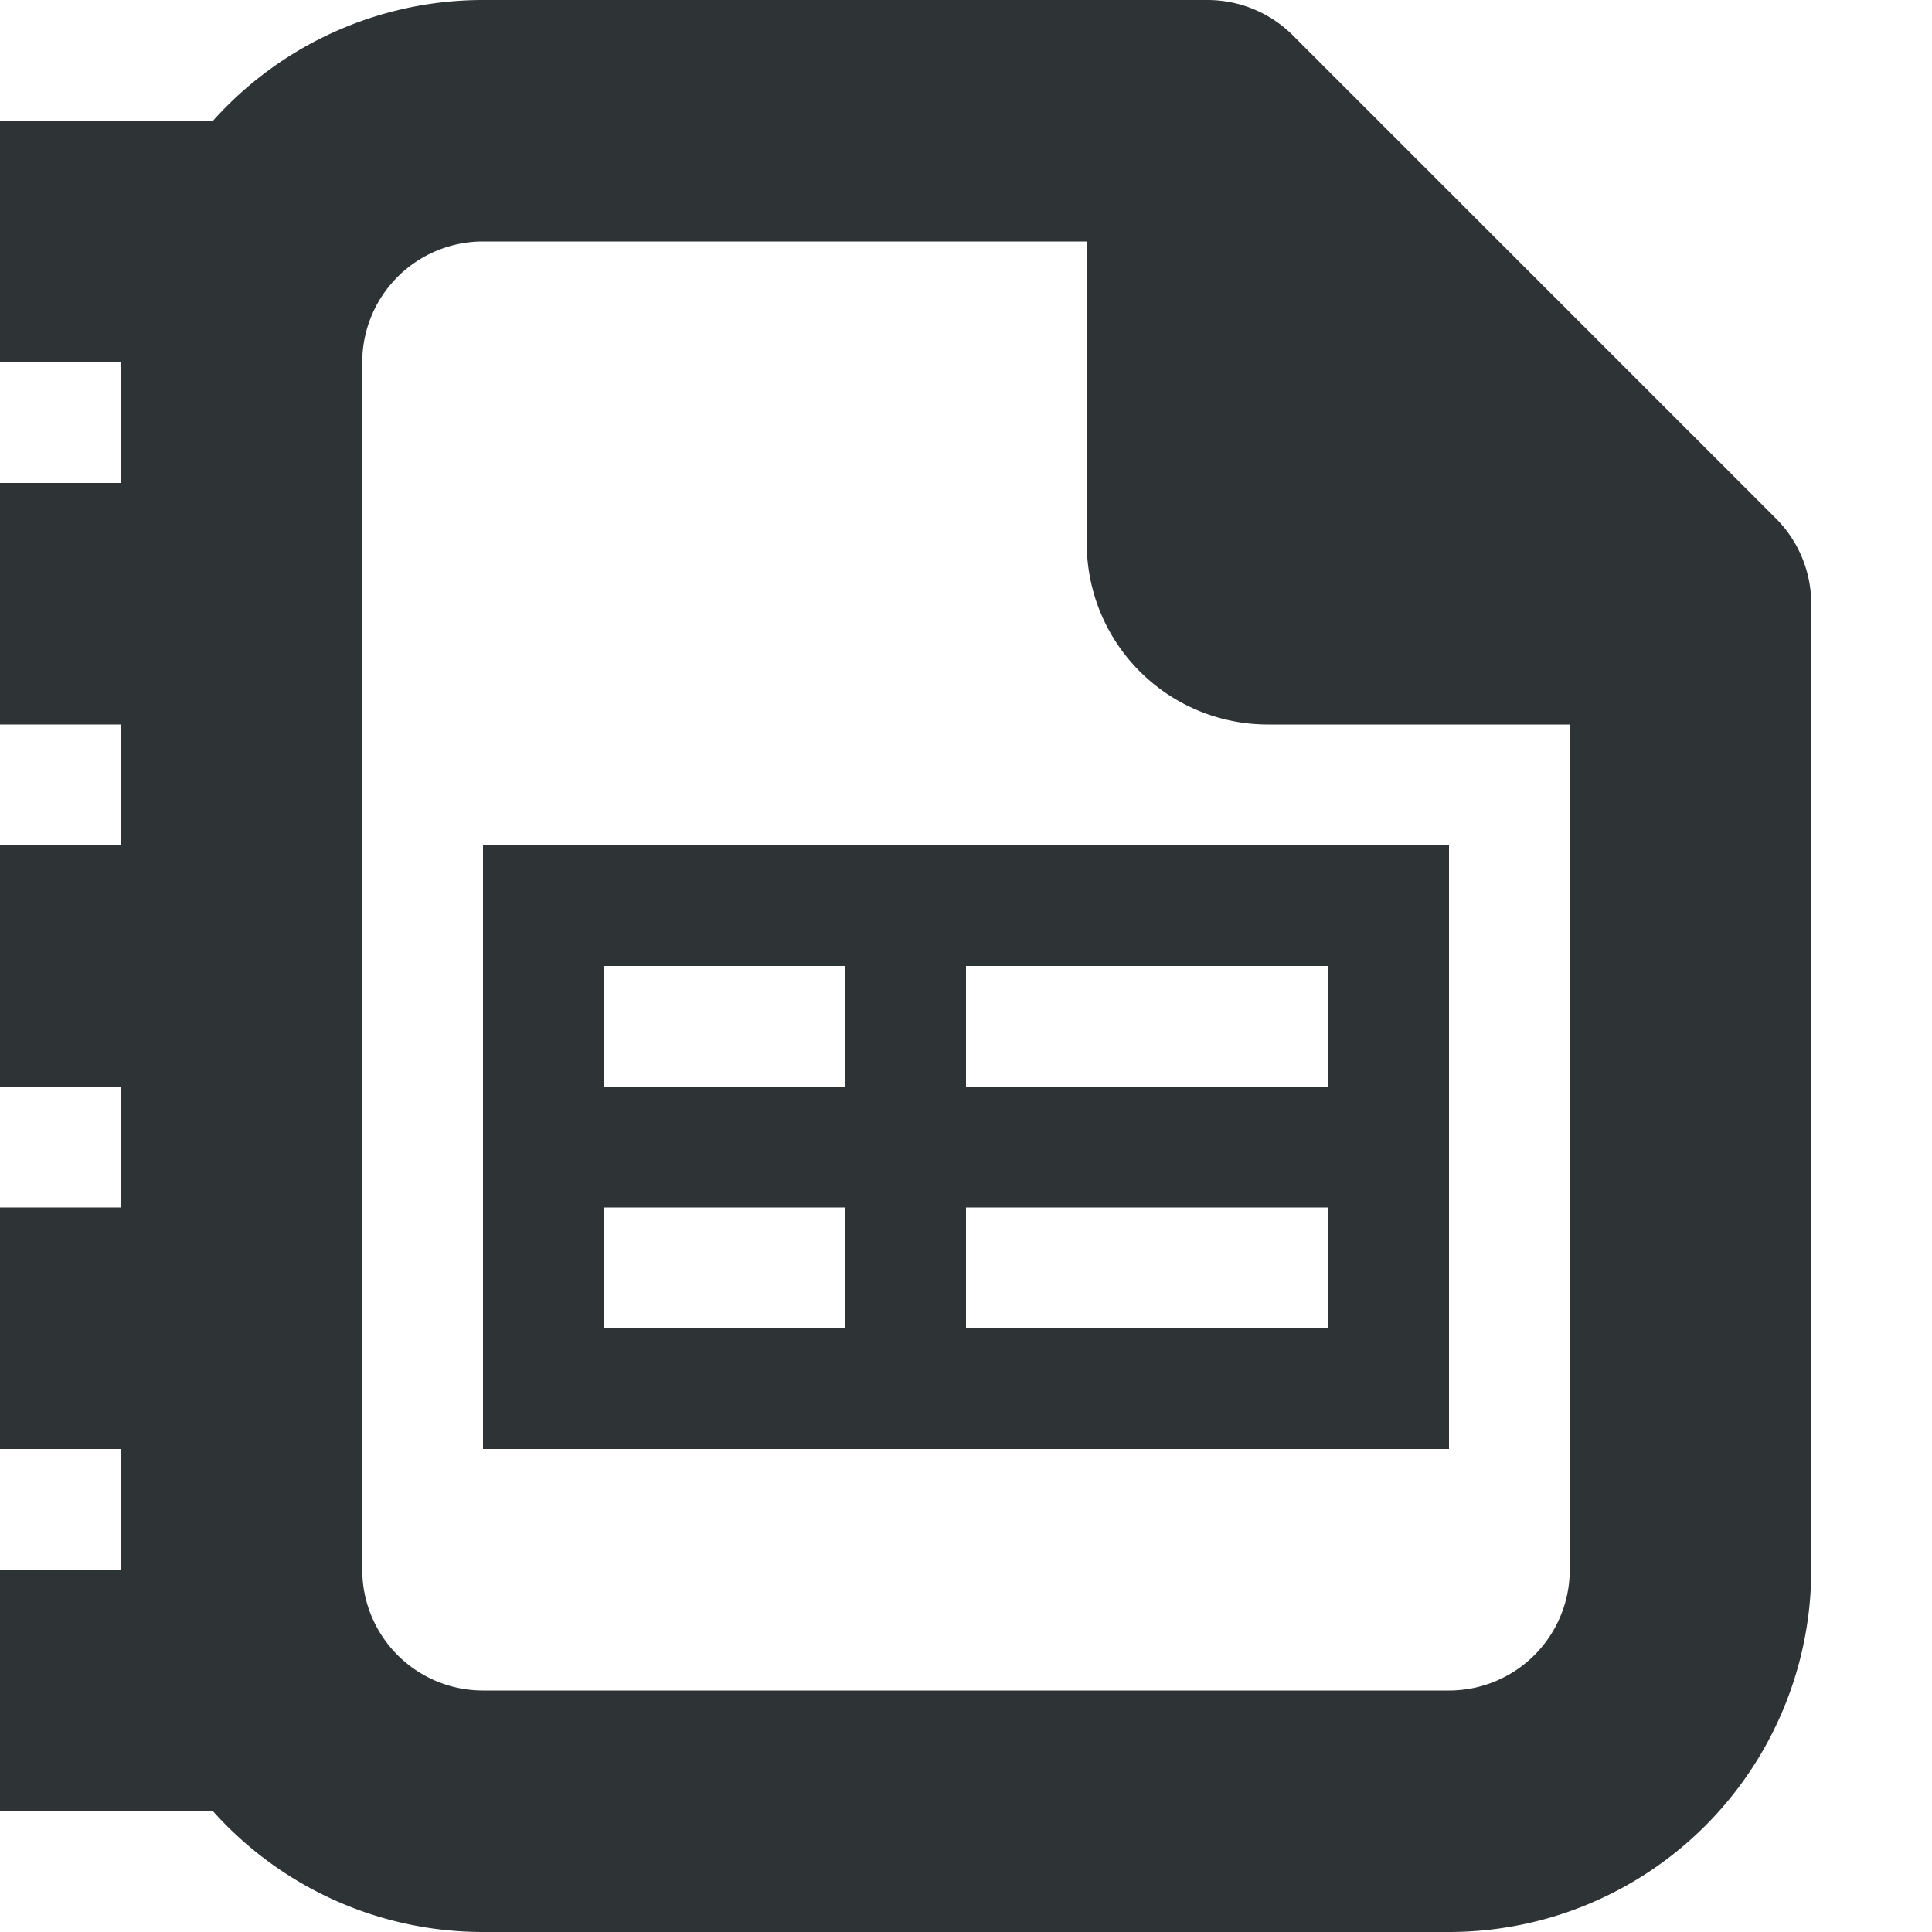 <?xml version="1.0" encoding="UTF-8"?>
<svg version="1.1" viewBox="0 0 16 16" xmlns="http://www.w3.org/2000/svg"><path d="m1 3v10a3 3 45 0 0 3 3h8a3 3 135 0 0 3-3v-8a1 1 67.5 0 0-0.293-0.707l-4-4a1 1 22.5 0 0-0.707-0.293h-6a3 3 135 0 0-3 3zm3-1h5v2.5a1.5 1.5 45 0 0 1.5 1.5h2.5v7a1 1 135 0 1-1 1h-8a1 1 45 0 1-1-1v-10a1 1 135 0 1 1-1z" color="#000000" fill="#2e3436" stroke-linecap="square" style="-inkscape-stroke:none"/><g><g fill="#2e3436" stroke-linecap="square"><rect y="7" width="2" height="2"/><rect y="4" width="2" height="2"/><rect y="1" width="2" height="2"/><rect y="10" width="2" height="2"/><rect y="13" width="2" height="2"/></g></g><path d="m4 7v5h8v-5zm1 1h2v1h-2zm3 0h3v1h-3zm-3 2h2v1h-2zm3 0h3v1h-3z" fill="#2e3436"/></svg>
